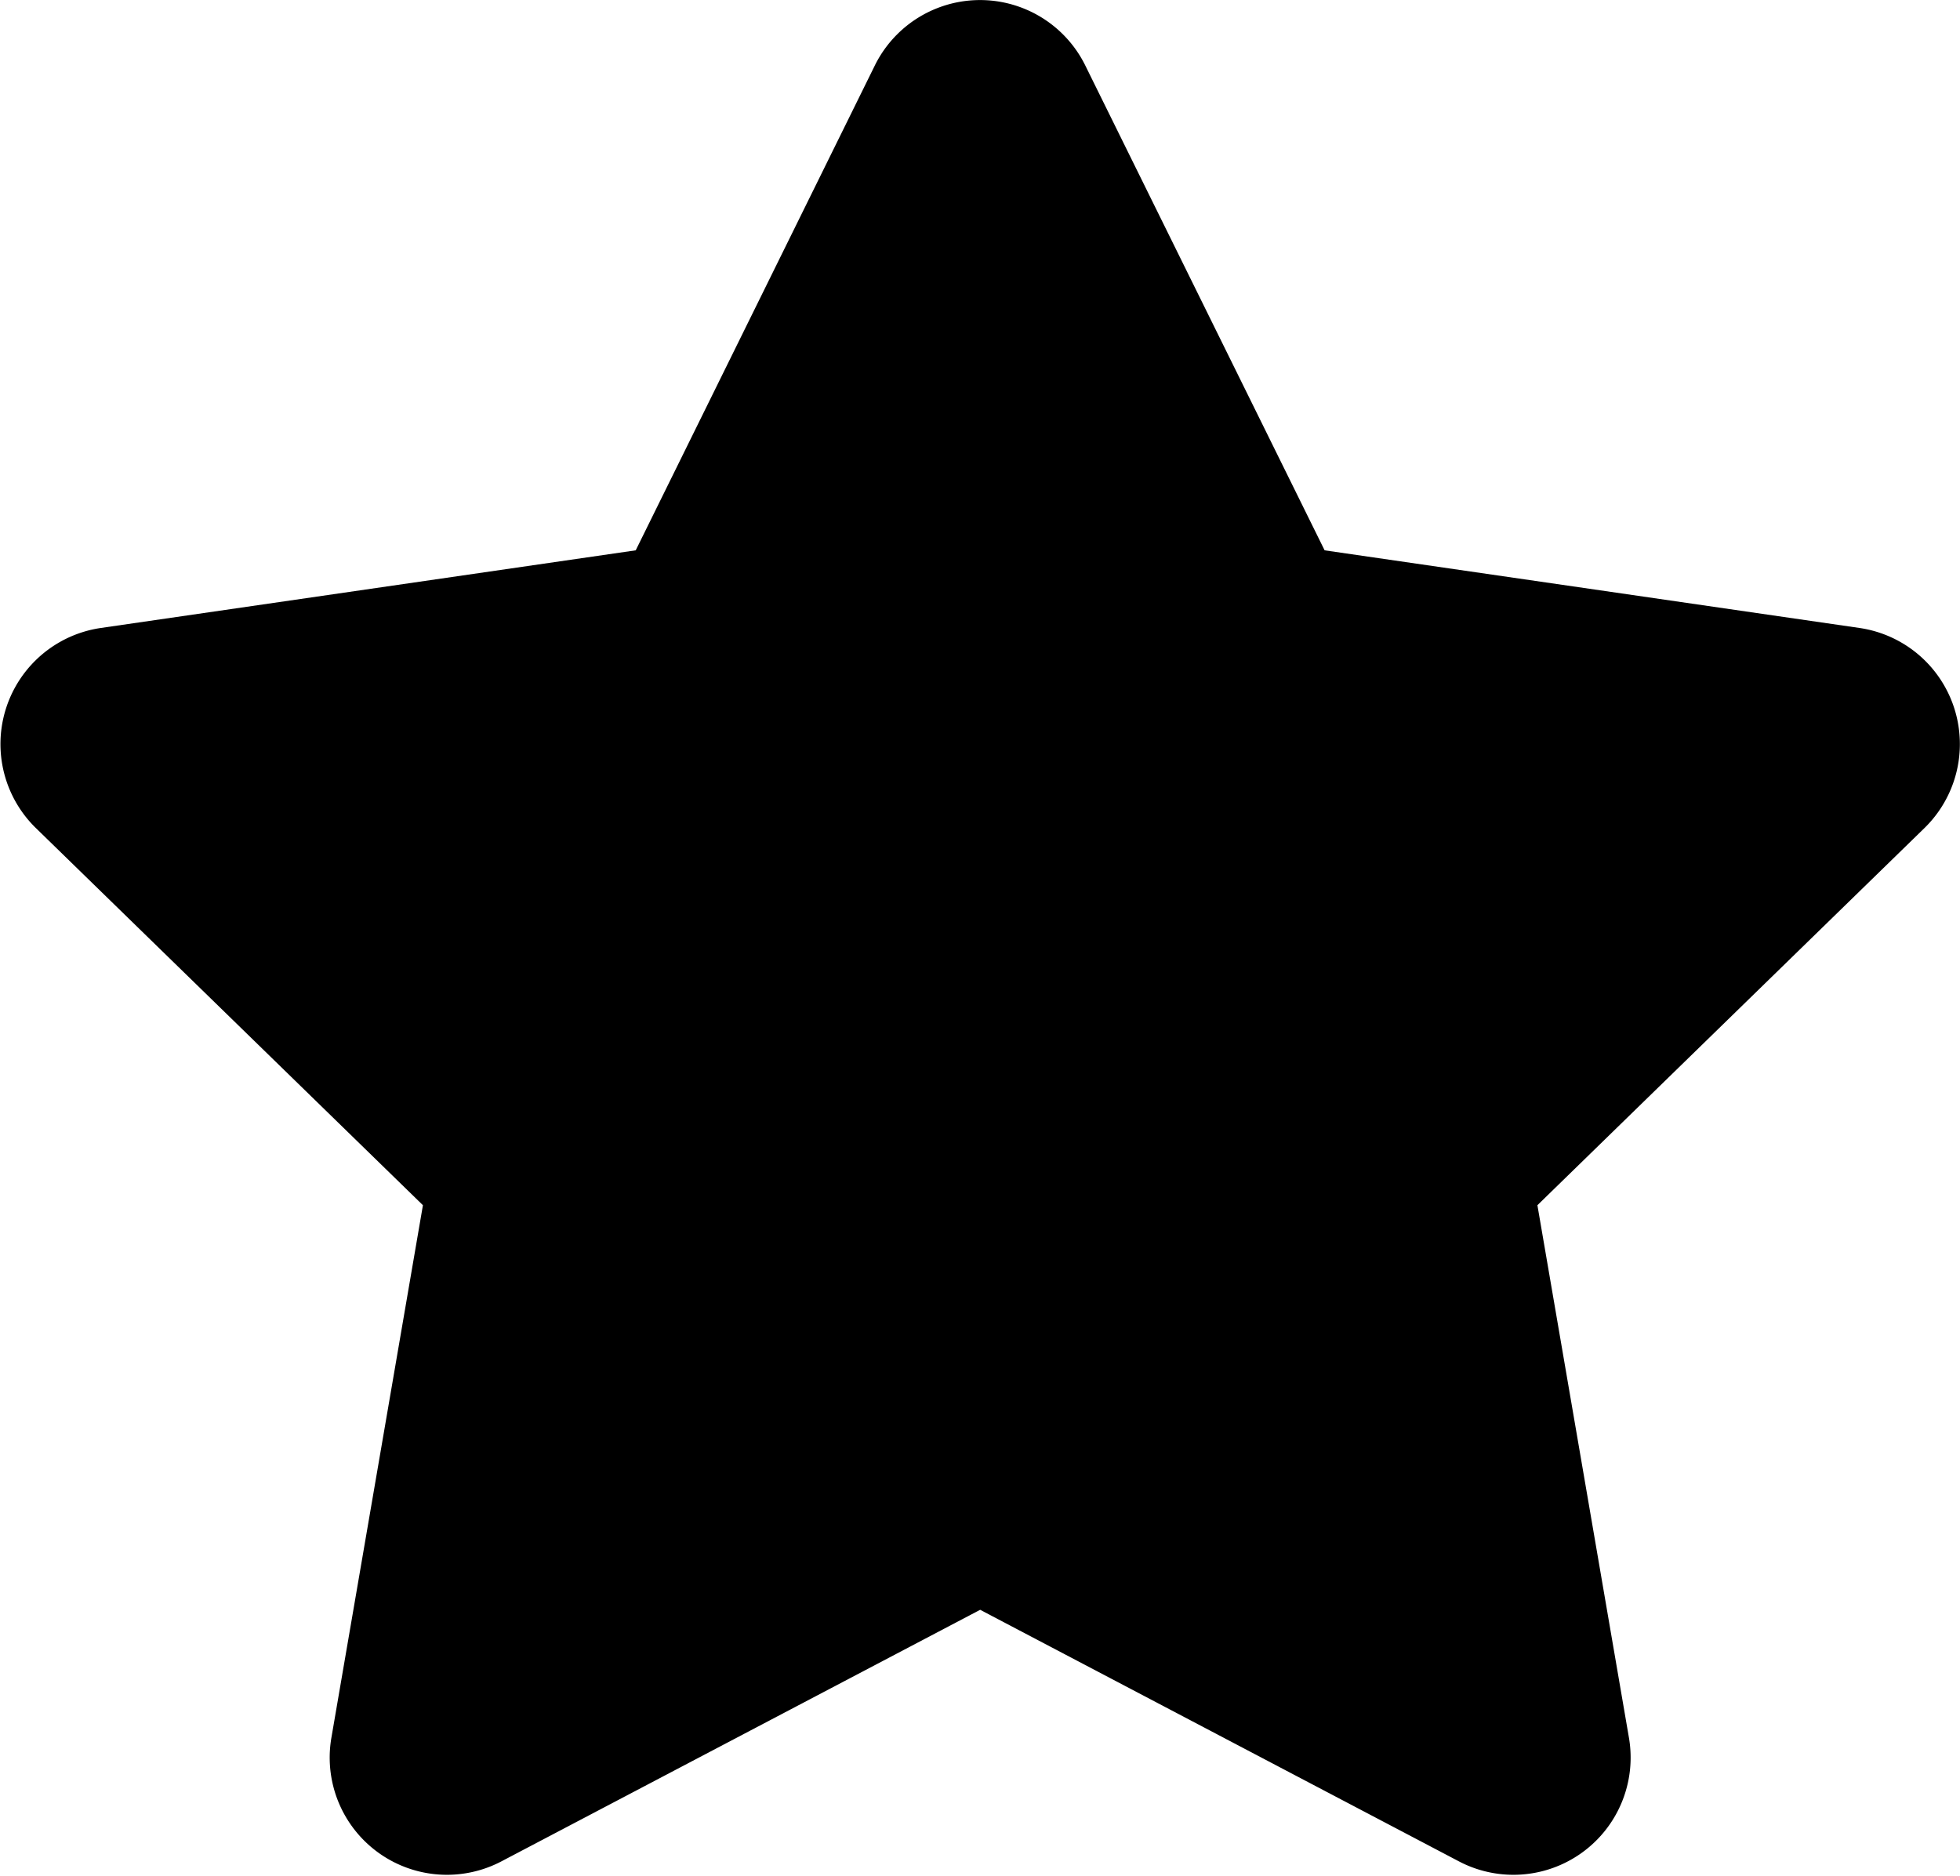 <svg xmlns="http://www.w3.org/2000/svg" width="17.657" height="16.9" viewBox="0 0 17.657 16.9">
  <path id="star" d="M9.323.587,7.168,4.957l-4.822.7a1.057,1.057,0,0,0-.584,1.8l3.489,3.4-.825,4.8a1.056,1.056,0,0,0,1.531,1.112l4.314-2.267,4.314,2.267a1.056,1.056,0,0,0,1.531-1.112l-.825-4.8,3.489-3.4a1.057,1.057,0,0,0-.584-1.8l-4.822-.7L11.217.587a1.057,1.057,0,0,0-1.894,0Z" transform="translate(-1.441 0.001)"/>
</svg>

